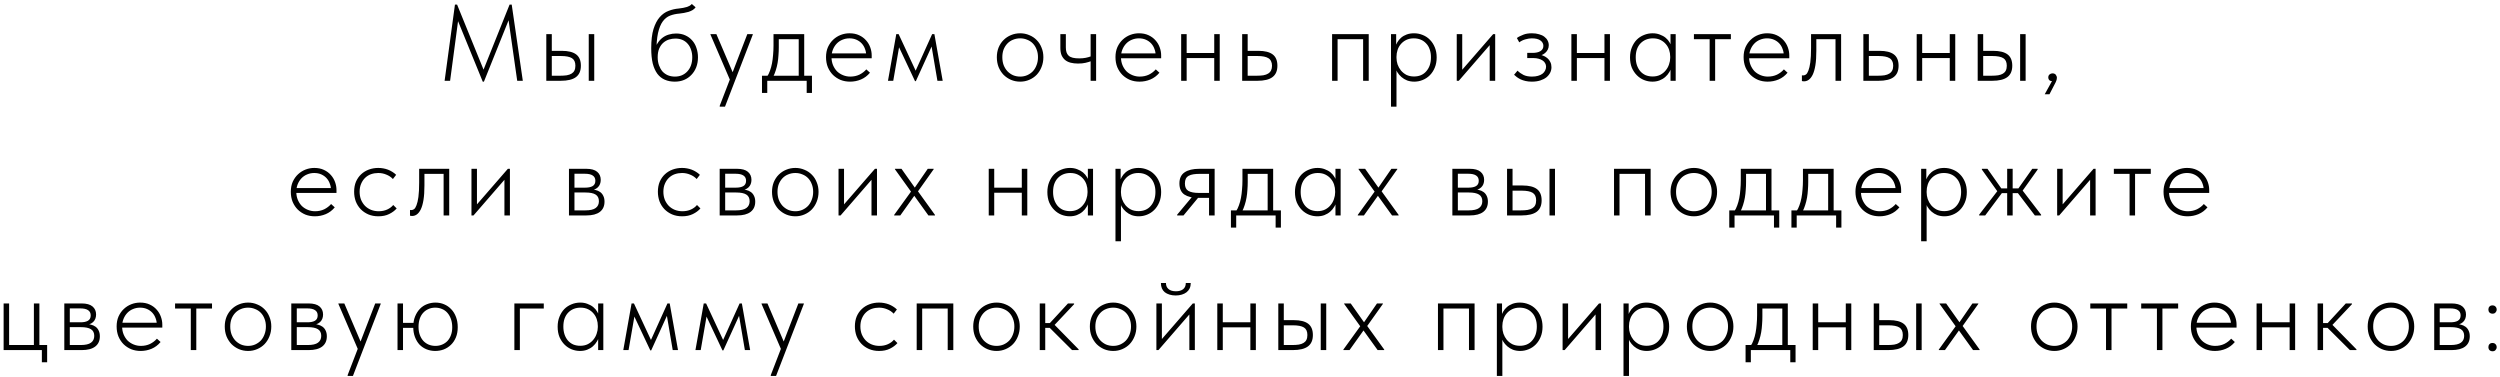 <?xml version="1.0" encoding="UTF-8"?> <svg xmlns="http://www.w3.org/2000/svg" width="557" height="84" viewBox="0 0 557 84" fill="none"><path d="M99.059 18L101.363 1.032H101.843L107.963 16.08H107.507L113.531 1.032H114.011L116.483 18H115.235L113.243 4.032H113.507L107.819 18.192H107.555L101.747 3.96H102.155L100.283 18H99.059ZM125.172 11.328C126.596 11.328 127.66 11.592 128.364 12.12C129.068 12.648 129.42 13.488 129.42 14.64C129.42 15.792 129.052 16.64 128.316 17.184C127.58 17.728 126.452 18 124.932 18H121.716V7.608H122.94V11.328H125.172ZM131.172 18V7.608H132.396V18H131.172ZM124.764 16.872C125.34 16.872 125.844 16.84 126.276 16.776C126.724 16.696 127.084 16.568 127.356 16.392C127.644 16.216 127.852 15.992 127.98 15.72C128.124 15.432 128.196 15.072 128.196 14.64C128.196 13.84 127.94 13.28 127.428 12.96C126.916 12.64 126.1 12.48 124.98 12.48H122.94V16.872H124.764ZM150.348 18.192C149.516 18.192 148.772 18.048 148.116 17.76C147.46 17.472 146.908 17.032 146.46 16.44C146.012 15.832 145.668 15.064 145.428 14.136C145.204 13.192 145.092 12.056 145.092 10.728C145.092 9 145.26 7.584 145.596 6.48C145.948 5.36 146.412 4.472 146.988 3.816C147.564 3.16 148.22 2.696 148.956 2.424C149.692 2.136 150.452 1.96 151.236 1.896C151.604 1.848 151.932 1.8 152.22 1.752C152.524 1.688 152.788 1.624 153.012 1.56C153.252 1.48 153.46 1.392 153.636 1.296C153.828 1.184 153.996 1.048 154.14 0.888L154.98 1.632C154.82 1.856 154.604 2.056 154.332 2.232C154.06 2.392 153.756 2.528 153.42 2.64C153.084 2.736 152.74 2.816 152.388 2.88C152.036 2.944 151.7 2.992 151.38 3.024C150.612 3.088 149.916 3.24 149.292 3.48C148.668 3.72 148.124 4.152 147.66 4.776C147.212 5.384 146.86 6.248 146.604 7.368C146.364 8.472 146.244 9.928 146.244 11.736L145.764 11.448C145.924 10.76 146.164 10.168 146.484 9.672C146.804 9.16 147.172 8.744 147.588 8.424C148.02 8.088 148.492 7.848 149.004 7.704C149.516 7.544 150.06 7.464 150.636 7.464C151.404 7.464 152.084 7.6 152.676 7.872C153.284 8.144 153.796 8.52 154.212 9C154.644 9.48 154.964 10.048 155.172 10.704C155.396 11.344 155.508 12.032 155.508 12.768C155.508 13.568 155.38 14.304 155.124 14.976C154.868 15.632 154.508 16.2 154.044 16.68C153.596 17.16 153.052 17.536 152.412 17.808C151.788 18.064 151.1 18.192 150.348 18.192ZM150.372 17.064C150.932 17.064 151.444 16.968 151.908 16.776C152.388 16.568 152.796 16.28 153.132 15.912C153.484 15.544 153.756 15.096 153.948 14.568C154.14 14.024 154.236 13.424 154.236 12.768C154.236 12.16 154.148 11.608 153.972 11.112C153.812 10.6 153.572 10.16 153.252 9.792C152.932 9.408 152.54 9.112 152.076 8.904C151.612 8.696 151.076 8.592 150.468 8.592C150.004 8.592 149.532 8.664 149.052 8.808C148.588 8.952 148.164 9.192 147.78 9.528C147.412 9.848 147.108 10.28 146.868 10.824C146.644 11.352 146.532 11.992 146.532 12.744C146.532 13.4 146.628 14 146.82 14.544C147.012 15.072 147.268 15.528 147.588 15.912C147.924 16.28 148.332 16.568 148.812 16.776C149.292 16.968 149.812 17.064 150.372 17.064ZM160.355 23.76V23.568L166.499 7.608H167.723V7.704L161.531 23.76H160.355ZM162.803 18.192L158.291 7.704V7.608H159.611L163.355 16.368L162.803 18.192ZM170.874 17.112C171.146 16.728 171.37 16.28 171.546 15.768C171.738 15.256 171.89 14.704 172.002 14.112C172.114 13.52 172.194 12.896 172.242 12.24C172.306 11.568 172.338 10.88 172.338 10.176V7.608H179.178V17.16H177.954V8.28L178.53 8.736H173.01L173.514 8.28V10.56C173.514 11.136 173.49 11.72 173.442 12.312C173.41 12.888 173.346 13.456 173.25 14.016C173.154 14.576 173.018 15.128 172.842 15.672C172.682 16.2 172.474 16.704 172.218 17.184L170.874 17.112ZM169.77 20.712V16.872H180.906V20.712H179.73V18H170.946V20.712H169.77ZM189.39 18.192C188.638 18.192 187.934 18.064 187.278 17.808C186.638 17.536 186.078 17.168 185.598 16.704C185.118 16.224 184.734 15.648 184.446 14.976C184.174 14.304 184.038 13.552 184.038 12.72C184.038 11.888 184.182 11.144 184.47 10.488C184.774 9.832 185.166 9.28 185.646 8.832C186.142 8.368 186.702 8.016 187.326 7.776C187.95 7.536 188.598 7.416 189.27 7.416C190.086 7.416 190.798 7.56 191.406 7.848C192.03 8.136 192.55 8.52 192.966 9C193.382 9.464 193.694 9.992 193.902 10.584C194.11 11.16 194.214 11.744 194.214 12.336V12.984H184.974V11.904H193.566L192.99 12.768V12.36C192.99 11.848 192.902 11.368 192.726 10.92C192.566 10.456 192.326 10.048 192.006 9.696C191.686 9.344 191.294 9.064 190.83 8.856C190.366 8.648 189.838 8.544 189.246 8.544C188.702 8.544 188.182 8.648 187.686 8.856C187.206 9.048 186.782 9.336 186.414 9.72C186.062 10.088 185.782 10.528 185.574 11.04C185.366 11.552 185.262 12.12 185.262 12.744C185.262 13.384 185.374 13.976 185.598 14.52C185.822 15.048 186.118 15.504 186.486 15.888C186.87 16.256 187.318 16.544 187.83 16.752C188.342 16.96 188.878 17.064 189.438 17.064C190.19 17.064 190.87 16.92 191.478 16.632C192.086 16.328 192.598 15.936 193.014 15.456L193.83 16.2C193.254 16.888 192.582 17.392 191.814 17.712C191.046 18.032 190.238 18.192 189.39 18.192ZM197.84 18L199.688 7.608H200.216L204.008 15.744L207.68 7.608H208.184L210.032 18H208.856L207.56 10.368L204.056 18.072H203.864L200.312 10.536L199.016 18H197.84ZM227.303 18.192C226.567 18.192 225.879 18.056 225.239 17.784C224.615 17.512 224.063 17.136 223.583 16.656C223.119 16.16 222.751 15.584 222.479 14.928C222.223 14.256 222.095 13.528 222.095 12.744C222.095 11.976 222.223 11.264 222.479 10.608C222.751 9.952 223.119 9.392 223.583 8.928C224.063 8.448 224.615 8.08 225.239 7.824C225.879 7.552 226.567 7.416 227.303 7.416C228.023 7.416 228.695 7.552 229.319 7.824C229.959 8.08 230.511 8.448 230.975 8.928C231.439 9.392 231.799 9.952 232.055 10.608C232.327 11.248 232.463 11.96 232.463 12.744C232.463 13.528 232.327 14.256 232.055 14.928C231.799 15.584 231.439 16.16 230.975 16.656C230.511 17.136 229.959 17.512 229.319 17.784C228.695 18.056 228.023 18.192 227.303 18.192ZM227.303 17.064C227.863 17.064 228.383 16.96 228.863 16.752C229.359 16.528 229.783 16.232 230.135 15.864C230.487 15.48 230.759 15.024 230.951 14.496C231.159 13.968 231.263 13.384 231.263 12.744C231.263 12.104 231.159 11.528 230.951 11.016C230.759 10.504 230.487 10.064 230.135 9.696C229.783 9.328 229.359 9.048 228.863 8.856C228.383 8.648 227.863 8.544 227.303 8.544C226.727 8.544 226.191 8.648 225.695 8.856C225.215 9.048 224.799 9.328 224.447 9.696C224.095 10.064 223.815 10.504 223.607 11.016C223.415 11.528 223.319 12.104 223.319 12.744C223.319 13.384 223.415 13.968 223.607 14.496C223.815 15.024 224.095 15.48 224.447 15.864C224.799 16.232 225.215 16.528 225.695 16.752C226.191 16.96 226.727 17.064 227.303 17.064ZM240.182 14.16C239.574 14.16 239.022 14.096 238.526 13.968C238.046 13.84 237.638 13.64 237.302 13.368C236.966 13.08 236.702 12.72 236.51 12.288C236.334 11.84 236.246 11.296 236.246 10.656V7.608H237.47V10.56C237.47 10.976 237.518 11.336 237.614 11.64C237.71 11.944 237.87 12.2 238.094 12.408C238.318 12.616 238.622 12.768 239.006 12.864C239.39 12.96 239.87 13.008 240.446 13.008C240.974 13.008 241.446 12.968 241.862 12.888C242.278 12.808 242.678 12.696 243.062 12.552V13.632C242.742 13.76 242.342 13.88 241.862 13.992C241.398 14.104 240.838 14.16 240.182 14.16ZM242.99 18V7.608H244.214V18H242.99ZM253.88 18.192C253.128 18.192 252.424 18.064 251.768 17.808C251.128 17.536 250.568 17.168 250.088 16.704C249.608 16.224 249.224 15.648 248.936 14.976C248.664 14.304 248.528 13.552 248.528 12.72C248.528 11.888 248.672 11.144 248.96 10.488C249.264 9.832 249.656 9.28 250.136 8.832C250.632 8.368 251.192 8.016 251.816 7.776C252.44 7.536 253.088 7.416 253.76 7.416C254.576 7.416 255.288 7.56 255.896 7.848C256.52 8.136 257.04 8.52 257.456 9C257.872 9.464 258.184 9.992 258.392 10.584C258.6 11.16 258.704 11.744 258.704 12.336V12.984H249.464V11.904H258.056L257.48 12.768V12.36C257.48 11.848 257.392 11.368 257.216 10.92C257.056 10.456 256.816 10.048 256.496 9.696C256.176 9.344 255.784 9.064 255.32 8.856C254.856 8.648 254.328 8.544 253.736 8.544C253.192 8.544 252.672 8.648 252.176 8.856C251.696 9.048 251.272 9.336 250.904 9.72C250.552 10.088 250.272 10.528 250.064 11.04C249.856 11.552 249.752 12.12 249.752 12.744C249.752 13.384 249.864 13.976 250.088 14.52C250.312 15.048 250.608 15.504 250.976 15.888C251.36 16.256 251.808 16.544 252.32 16.752C252.832 16.96 253.368 17.064 253.928 17.064C254.68 17.064 255.36 16.92 255.968 16.632C256.576 16.328 257.088 15.936 257.504 15.456L258.32 16.2C257.744 16.888 257.072 17.392 256.304 17.712C255.536 18.032 254.728 18.192 253.88 18.192ZM264.004 12.936V11.808H270.916V12.936H264.004ZM263.164 18V15.336V14.976V10.728V10.584V7.608H264.388V10.584V10.728V18H263.164ZM270.532 18V15.336V14.976V10.728V10.584V7.608H271.756V10.584V10.728V18H270.532ZM276.756 18V7.608H277.98V11.328H280.38C281.788 11.328 282.844 11.592 283.548 12.12C284.252 12.648 284.604 13.488 284.604 14.64C284.604 15.792 284.236 16.64 283.5 17.184C282.78 17.728 281.66 18 280.14 18H276.756ZM279.948 16.872C280.524 16.872 281.028 16.84 281.46 16.776C281.908 16.696 282.268 16.568 282.54 16.392C282.828 16.216 283.044 15.984 283.188 15.696C283.332 15.408 283.404 15.056 283.404 14.64C283.404 14.24 283.332 13.904 283.188 13.632C283.06 13.344 282.86 13.12 282.588 12.96C282.332 12.8 282.004 12.68 281.604 12.6C281.204 12.52 280.724 12.48 280.164 12.48H277.98V16.872H279.948ZM296.791 18V7.608H304.951V18H303.703V8.736H298.015V18H296.791ZM311.138 23.76H309.914V10.752V10.584V7.608H311.066V10.584L311.138 10.752V15V15.336V23.76ZM315.098 18.192C314.538 18.192 314.01 18.104 313.514 17.928C313.034 17.736 312.61 17.48 312.242 17.16C311.874 16.84 311.562 16.472 311.306 16.056C311.066 15.64 310.906 15.192 310.826 14.712L310.922 12.888H311.138C311.138 13.368 311.218 13.856 311.378 14.352C311.554 14.848 311.802 15.296 312.122 15.696C312.458 16.096 312.866 16.424 313.346 16.68C313.842 16.92 314.41 17.04 315.05 17.04C315.61 17.04 316.122 16.944 316.586 16.752C317.066 16.544 317.466 16.248 317.786 15.864C318.122 15.48 318.378 15.032 318.554 14.52C318.73 13.992 318.818 13.408 318.818 12.768C318.818 12.096 318.722 11.504 318.53 10.992C318.354 10.464 318.09 10.024 317.738 9.672C317.402 9.304 317.002 9.024 316.538 8.832C316.074 8.64 315.554 8.544 314.978 8.544C314.354 8.544 313.794 8.664 313.298 8.904C312.818 9.144 312.418 9.456 312.098 9.84C311.778 10.208 311.538 10.64 311.378 11.136C311.218 11.616 311.138 12.112 311.138 12.624H311.042L310.85 10.632C310.93 10.232 311.082 9.84 311.306 9.456C311.53 9.056 311.818 8.704 312.17 8.4C312.522 8.096 312.938 7.856 313.418 7.68C313.898 7.504 314.442 7.416 315.05 7.416C315.738 7.416 316.386 7.544 316.994 7.8C317.602 8.04 318.13 8.392 318.578 8.856C319.042 9.32 319.41 9.888 319.682 10.56C319.954 11.216 320.09 11.96 320.09 12.792C320.09 13.656 319.946 14.424 319.658 15.096C319.386 15.752 319.018 16.312 318.554 16.776C318.09 17.24 317.554 17.592 316.946 17.832C316.354 18.072 315.738 18.192 315.098 18.192ZM324.561 18V7.608H325.785V16.176L325.185 16.224L332.673 7.608H333.129V18H331.905V9.312L332.721 9.12L325.017 18H324.561ZM341.297 18.192C340.785 18.192 340.321 18.144 339.905 18.048C339.489 17.952 339.121 17.832 338.801 17.688C338.481 17.528 338.201 17.36 337.961 17.184C337.721 16.992 337.513 16.816 337.337 16.656L338.105 15.744C338.489 16.128 338.937 16.448 339.449 16.704C339.961 16.944 340.585 17.064 341.321 17.064C341.833 17.064 342.281 17.008 342.665 16.896C343.065 16.784 343.393 16.632 343.649 16.44C343.921 16.232 344.121 15.992 344.249 15.72C344.393 15.448 344.465 15.16 344.465 14.856C344.465 14.568 344.393 14.304 344.249 14.064C344.121 13.824 343.929 13.624 343.673 13.464C343.433 13.304 343.137 13.176 342.785 13.08C342.449 12.984 342.057 12.936 341.609 12.936H340.265V11.784H341.465C342.185 11.784 342.761 11.656 343.193 11.4C343.641 11.128 343.865 10.736 343.865 10.224C343.865 9.744 343.649 9.344 343.217 9.024C342.785 8.704 342.145 8.544 341.297 8.544C340.849 8.544 340.377 8.616 339.881 8.76C339.385 8.888 338.921 9.112 338.489 9.432L337.961 8.472C338.169 8.312 338.393 8.176 338.633 8.064C338.873 7.936 339.129 7.824 339.401 7.728C339.673 7.616 339.969 7.536 340.289 7.488C340.609 7.44 340.953 7.416 341.321 7.416C341.913 7.416 342.441 7.488 342.905 7.632C343.385 7.76 343.777 7.944 344.081 8.184C344.401 8.424 344.641 8.704 344.801 9.024C344.977 9.344 345.065 9.696 345.065 10.08C345.065 10.432 344.993 10.752 344.849 11.04C344.705 11.328 344.505 11.584 344.249 11.808C344.009 12.016 343.721 12.184 343.385 12.312C343.065 12.424 342.721 12.48 342.353 12.48L342.281 12.12C342.777 12.12 343.233 12.192 343.649 12.336C344.065 12.48 344.425 12.68 344.729 12.936C345.033 13.192 345.265 13.496 345.425 13.848C345.585 14.184 345.665 14.56 345.665 14.976C345.665 15.408 345.569 15.816 345.377 16.2C345.185 16.584 344.905 16.928 344.537 17.232C344.169 17.52 343.713 17.752 343.169 17.928C342.625 18.104 342.001 18.192 341.297 18.192ZM350.944 12.936V11.808H357.856V12.936H350.944ZM350.104 18V15.336V14.976V10.728V10.584V7.608H351.328V10.584V10.728V18H350.104ZM357.472 18V15.336V14.976V10.728V10.584V7.608H358.696V10.584V10.728V18H357.472ZM372.192 18V15.336L372.12 14.976V10.728L372.192 10.584V7.608H373.344V10.584V10.728V18H372.192ZM368.16 18.192C367.52 18.192 366.896 18.072 366.288 17.832C365.696 17.592 365.168 17.24 364.704 16.776C364.24 16.312 363.864 15.752 363.576 15.096C363.304 14.424 363.168 13.656 363.168 12.792C363.168 11.96 363.304 11.216 363.576 10.56C363.848 9.888 364.208 9.32 364.656 8.856C365.12 8.392 365.656 8.04 366.264 7.8C366.872 7.544 367.52 7.416 368.208 7.416C368.8 7.416 369.336 7.512 369.816 7.704C370.312 7.88 370.744 8.12 371.112 8.424C371.48 8.728 371.776 9.08 372 9.48C372.24 9.864 372.4 10.256 372.48 10.656L372.216 12.624H372.12C372.12 12.096 372.04 11.592 371.88 11.112C371.72 10.632 371.48 10.208 371.16 9.84C370.84 9.456 370.44 9.144 369.96 8.904C369.48 8.664 368.912 8.544 368.256 8.544C367.712 8.544 367.2 8.64 366.72 8.832C366.256 9.024 365.848 9.304 365.496 9.672C365.16 10.024 364.896 10.464 364.704 10.992C364.528 11.504 364.44 12.096 364.44 12.768C364.44 13.408 364.528 13.992 364.704 14.52C364.88 15.032 365.128 15.48 365.448 15.864C365.784 16.248 366.184 16.544 366.648 16.752C367.128 16.944 367.648 17.04 368.208 17.04C368.848 17.04 369.408 16.92 369.888 16.68C370.384 16.424 370.792 16.096 371.112 15.696C371.448 15.296 371.696 14.848 371.856 14.352C372.032 13.856 372.12 13.368 372.12 12.888H372.336L372.432 14.712C372.352 15.192 372.184 15.64 371.928 16.056C371.688 16.472 371.384 16.84 371.016 17.16C370.648 17.48 370.216 17.736 369.72 17.928C369.24 18.104 368.72 18.192 368.16 18.192ZM380.91 18V8.736H377.406V7.608H385.638V8.736H382.134V18H380.91ZM393.828 18.192C393.076 18.192 392.372 18.064 391.716 17.808C391.076 17.536 390.516 17.168 390.036 16.704C389.556 16.224 389.172 15.648 388.884 14.976C388.612 14.304 388.476 13.552 388.476 12.72C388.476 11.888 388.62 11.144 388.908 10.488C389.212 9.832 389.604 9.28 390.084 8.832C390.58 8.368 391.14 8.016 391.764 7.776C392.388 7.536 393.036 7.416 393.708 7.416C394.524 7.416 395.236 7.56 395.844 7.848C396.468 8.136 396.988 8.52 397.404 9C397.82 9.464 398.132 9.992 398.34 10.584C398.548 11.16 398.652 11.744 398.652 12.336V12.984H389.412V11.904H398.004L397.428 12.768V12.36C397.428 11.848 397.34 11.368 397.164 10.92C397.004 10.456 396.764 10.048 396.444 9.696C396.124 9.344 395.732 9.064 395.268 8.856C394.804 8.648 394.276 8.544 393.684 8.544C393.14 8.544 392.62 8.648 392.124 8.856C391.644 9.048 391.22 9.336 390.852 9.72C390.5 10.088 390.22 10.528 390.012 11.04C389.804 11.552 389.7 12.12 389.7 12.744C389.7 13.384 389.812 13.976 390.036 14.52C390.26 15.048 390.556 15.504 390.924 15.888C391.308 16.256 391.756 16.544 392.268 16.752C392.78 16.96 393.316 17.064 393.876 17.064C394.628 17.064 395.308 16.92 395.916 16.632C396.524 16.328 397.036 15.936 397.452 15.456L398.268 16.2C397.692 16.888 397.02 17.392 396.252 17.712C395.484 18.032 394.676 18.192 393.828 18.192ZM401.944 18.12C401.816 18.12 401.712 18.112 401.632 18.096C401.552 18.08 401.496 18.064 401.464 18.048V16.776C401.512 16.792 401.56 16.8 401.608 16.8C401.672 16.8 401.736 16.8 401.8 16.8C401.976 16.8 402.16 16.736 402.352 16.608C402.56 16.464 402.744 16.176 402.904 15.744C403.08 15.312 403.224 14.696 403.336 13.896C403.448 13.08 403.504 12 403.504 10.656V7.608H410.2V18H408.952V8.736H404.68V11.304C404.68 12.6 404.608 13.688 404.464 14.568C404.32 15.432 404.12 16.128 403.864 16.656C403.608 17.168 403.312 17.544 402.976 17.784C402.656 18.008 402.312 18.12 401.944 18.12ZM415.157 18V7.608H416.381V11.328H418.781C420.189 11.328 421.245 11.592 421.949 12.12C422.653 12.648 423.005 13.488 423.005 14.64C423.005 15.792 422.637 16.64 421.901 17.184C421.181 17.728 420.061 18 418.541 18H415.157ZM418.349 16.872C418.925 16.872 419.429 16.84 419.861 16.776C420.309 16.696 420.669 16.568 420.941 16.392C421.229 16.216 421.445 15.984 421.589 15.696C421.733 15.408 421.805 15.056 421.805 14.64C421.805 14.24 421.733 13.904 421.589 13.632C421.461 13.344 421.261 13.12 420.989 12.96C420.733 12.8 420.405 12.68 420.005 12.6C419.605 12.52 419.125 12.48 418.565 12.48H416.381V16.872H418.349ZM427.878 12.936V11.808H434.79V12.936H427.878ZM427.038 18V15.336V14.976V10.728V10.584V7.608H428.262V10.584V10.728V18H427.038ZM434.406 18V15.336V14.976V10.728V10.584V7.608H435.63V10.584V10.728V18H434.406ZM444.086 11.328C445.51 11.328 446.574 11.592 447.278 12.12C447.982 12.648 448.334 13.488 448.334 14.64C448.334 15.792 447.966 16.64 447.23 17.184C446.494 17.728 445.366 18 443.846 18H440.63V7.608H441.854V11.328H444.086ZM450.086 18V7.608H451.31V18H450.086ZM443.678 16.872C444.254 16.872 444.758 16.84 445.19 16.776C445.638 16.696 445.998 16.568 446.27 16.392C446.558 16.216 446.766 15.992 446.894 15.72C447.038 15.432 447.11 15.072 447.11 14.64C447.11 13.84 446.854 13.28 446.342 12.96C445.83 12.64 445.014 12.48 443.894 12.48H441.854V16.872H443.678ZM455.564 21L457.58 17.352L457.94 17.976C457.684 18.056 457.452 18.088 457.244 18.072C457.052 18.072 456.884 18.04 456.74 17.976C456.612 17.896 456.516 17.792 456.452 17.664C456.388 17.536 456.356 17.4 456.356 17.256C456.356 16.968 456.452 16.744 456.644 16.584C456.836 16.424 457.052 16.344 457.292 16.344C457.436 16.344 457.572 16.368 457.7 16.416C457.828 16.464 457.932 16.536 458.012 16.632C458.092 16.728 458.156 16.84 458.204 16.968C458.252 17.08 458.276 17.208 458.276 17.352C458.276 17.64 458.188 17.96 458.012 18.312C457.836 18.68 457.604 19.128 457.316 19.656L456.62 21H455.564ZM70.145 48.192C69.393 48.192 68.689 48.064 68.033 47.808C67.393 47.536 66.833 47.168 66.353 46.704C65.873 46.224 65.489 45.648 65.201 44.976C64.929 44.304 64.793 43.552 64.793 42.72C64.793 41.888 64.937 41.144 65.225 40.488C65.529 39.832 65.921 39.28 66.401 38.832C66.897 38.368 67.457 38.016 68.081 37.776C68.705 37.536 69.353 37.416 70.025 37.416C70.841 37.416 71.553 37.56 72.161 37.848C72.785 38.136 73.305 38.52 73.721 39C74.137 39.464 74.449 39.992 74.657 40.584C74.865 41.16 74.969 41.744 74.969 42.336V42.984H65.729V41.904H74.321L73.745 42.768V42.36C73.745 41.848 73.657 41.368 73.481 40.92C73.321 40.456 73.081 40.048 72.761 39.696C72.441 39.344 72.049 39.064 71.585 38.856C71.121 38.648 70.593 38.544 70.001 38.544C69.457 38.544 68.937 38.648 68.441 38.856C67.961 39.048 67.537 39.336 67.169 39.72C66.817 40.088 66.537 40.528 66.329 41.04C66.121 41.552 66.017 42.12 66.017 42.744C66.017 43.384 66.129 43.976 66.353 44.52C66.577 45.048 66.873 45.504 67.241 45.888C67.625 46.256 68.073 46.544 68.585 46.752C69.097 46.96 69.633 47.064 70.193 47.064C70.945 47.064 71.625 46.92 72.233 46.632C72.841 46.328 73.353 45.936 73.769 45.456L74.585 46.2C74.009 46.888 73.337 47.392 72.569 47.712C71.801 48.032 70.993 48.192 70.145 48.192ZM84.3 48.192C83.468 48.192 82.716 48.048 82.044 47.76C81.388 47.472 80.82 47.08 80.34 46.584C79.876 46.088 79.516 45.512 79.26 44.856C79.02 44.184 78.9 43.472 78.9 42.72C78.9 41.888 79.036 41.144 79.308 40.488C79.596 39.832 79.98 39.28 80.46 38.832C80.956 38.368 81.532 38.016 82.188 37.776C82.844 37.536 83.54 37.416 84.276 37.416C84.66 37.416 85.028 37.448 85.38 37.512C85.748 37.576 86.1 37.672 86.436 37.8C86.772 37.928 87.092 38.088 87.396 38.28C87.716 38.472 88.004 38.696 88.26 38.952L87.54 39.888C87.14 39.456 86.652 39.128 86.076 38.904C85.516 38.664 84.916 38.544 84.276 38.544C83.716 38.544 83.18 38.632 82.668 38.808C82.172 38.984 81.732 39.256 81.348 39.624C80.98 39.976 80.684 40.416 80.46 40.944C80.236 41.456 80.124 42.048 80.124 42.72C80.124 43.36 80.228 43.952 80.436 44.496C80.66 45.024 80.956 45.48 81.324 45.864C81.708 46.248 82.156 46.544 82.668 46.752C83.196 46.96 83.764 47.064 84.372 47.064C85.076 47.064 85.708 46.936 86.268 46.68C86.828 46.424 87.276 46.088 87.612 45.672L88.38 46.44C87.948 46.936 87.388 47.352 86.7 47.688C86.028 48.024 85.228 48.192 84.3 48.192ZM91.829 48.12C91.701 48.12 91.597 48.112 91.517 48.096C91.437 48.08 91.381 48.064 91.349 48.048V46.776C91.397 46.792 91.445 46.8 91.493 46.8C91.557 46.8 91.621 46.8 91.685 46.8C91.861 46.8 92.045 46.736 92.237 46.608C92.445 46.464 92.629 46.176 92.789 45.744C92.965 45.312 93.109 44.696 93.221 43.896C93.333 43.08 93.389 42 93.389 40.656V37.608H100.085V48H98.837V38.736H94.565V41.304C94.565 42.6 94.493 43.688 94.349 44.568C94.205 45.432 94.005 46.128 93.749 46.656C93.493 47.168 93.197 47.544 92.861 47.784C92.541 48.008 92.197 48.12 91.829 48.12ZM105.042 48V37.608H106.266V46.176L105.666 46.224L113.154 37.608H113.61V48H112.386V39.312L113.202 39.12L105.498 48H105.042ZM126.765 48V37.608H130.629C131.717 37.608 132.525 37.832 133.053 38.28C133.581 38.728 133.845 39.328 133.845 40.08C133.845 40.416 133.789 40.728 133.677 41.016C133.565 41.304 133.397 41.552 133.173 41.76C132.949 41.968 132.677 42.128 132.357 42.24C132.037 42.352 131.661 42.408 131.229 42.408L131.157 42.144C131.701 42.144 132.189 42.2 132.621 42.312C133.053 42.408 133.421 42.568 133.725 42.792C134.029 43.016 134.261 43.304 134.421 43.656C134.597 44.008 134.685 44.432 134.685 44.928C134.685 45.92 134.341 46.68 133.653 47.208C132.965 47.736 131.957 48 130.629 48H126.765ZM127.989 47.232L127.821 46.872H130.389C131.477 46.872 132.253 46.696 132.717 46.344C133.197 45.992 133.437 45.488 133.437 44.832C133.437 44.144 133.189 43.648 132.693 43.344C132.213 43.04 131.461 42.888 130.437 42.888H127.821V41.808H130.389C131.077 41.808 131.621 41.696 132.021 41.472C132.437 41.232 132.645 40.832 132.645 40.272C132.645 39.744 132.445 39.352 132.045 39.096C131.661 38.84 131.085 38.712 130.317 38.712H127.821L127.989 38.352V47.232ZM151.977 48.192C151.145 48.192 150.393 48.048 149.721 47.76C149.065 47.472 148.497 47.08 148.017 46.584C147.553 46.088 147.193 45.512 146.937 44.856C146.697 44.184 146.577 43.472 146.577 42.72C146.577 41.888 146.713 41.144 146.985 40.488C147.273 39.832 147.657 39.28 148.137 38.832C148.633 38.368 149.209 38.016 149.865 37.776C150.521 37.536 151.217 37.416 151.953 37.416C152.337 37.416 152.705 37.448 153.057 37.512C153.425 37.576 153.777 37.672 154.113 37.8C154.449 37.928 154.769 38.088 155.073 38.28C155.393 38.472 155.681 38.696 155.937 38.952L155.217 39.888C154.817 39.456 154.329 39.128 153.753 38.904C153.193 38.664 152.593 38.544 151.953 38.544C151.393 38.544 150.857 38.632 150.345 38.808C149.849 38.984 149.409 39.256 149.025 39.624C148.657 39.976 148.361 40.416 148.137 40.944C147.913 41.456 147.801 42.048 147.801 42.72C147.801 43.36 147.905 43.952 148.113 44.496C148.337 45.024 148.633 45.48 149.001 45.864C149.385 46.248 149.833 46.544 150.345 46.752C150.873 46.96 151.441 47.064 152.049 47.064C152.753 47.064 153.385 46.936 153.945 46.68C154.505 46.424 154.953 46.088 155.289 45.672L156.057 46.44C155.625 46.936 155.065 47.352 154.377 47.688C153.705 48.024 152.905 48.192 151.977 48.192ZM160.345 48V37.608H164.209C165.297 37.608 166.105 37.832 166.633 38.28C167.161 38.728 167.425 39.328 167.425 40.08C167.425 40.416 167.369 40.728 167.257 41.016C167.145 41.304 166.977 41.552 166.753 41.76C166.529 41.968 166.257 42.128 165.937 42.24C165.617 42.352 165.241 42.408 164.809 42.408L164.737 42.144C165.281 42.144 165.769 42.2 166.201 42.312C166.633 42.408 167.001 42.568 167.305 42.792C167.609 43.016 167.841 43.304 168.001 43.656C168.177 44.008 168.265 44.432 168.265 44.928C168.265 45.92 167.921 46.68 167.233 47.208C166.545 47.736 165.537 48 164.209 48H160.345ZM161.569 47.232L161.401 46.872H163.969C165.057 46.872 165.833 46.696 166.297 46.344C166.777 45.992 167.017 45.488 167.017 44.832C167.017 44.144 166.769 43.648 166.273 43.344C165.793 43.04 165.041 42.888 164.017 42.888H161.401V41.808H163.969C164.657 41.808 165.201 41.696 165.601 41.472C166.017 41.232 166.225 40.832 166.225 40.272C166.225 39.744 166.025 39.352 165.625 39.096C165.241 38.84 164.665 38.712 163.897 38.712H161.401L161.569 38.352V47.232ZM177.211 48.192C176.475 48.192 175.787 48.056 175.147 47.784C174.523 47.512 173.971 47.136 173.491 46.656C173.027 46.16 172.659 45.584 172.387 44.928C172.131 44.256 172.003 43.528 172.003 42.744C172.003 41.976 172.131 41.264 172.387 40.608C172.659 39.952 173.027 39.392 173.491 38.928C173.971 38.448 174.523 38.08 175.147 37.824C175.787 37.552 176.475 37.416 177.211 37.416C177.931 37.416 178.603 37.552 179.227 37.824C179.867 38.08 180.419 38.448 180.883 38.928C181.347 39.392 181.707 39.952 181.963 40.608C182.235 41.248 182.371 41.96 182.371 42.744C182.371 43.528 182.235 44.256 181.963 44.928C181.707 45.584 181.347 46.16 180.883 46.656C180.419 47.136 179.867 47.512 179.227 47.784C178.603 48.056 177.931 48.192 177.211 48.192ZM177.211 47.064C177.771 47.064 178.291 46.96 178.771 46.752C179.267 46.528 179.691 46.232 180.043 45.864C180.395 45.48 180.667 45.024 180.859 44.496C181.067 43.968 181.171 43.384 181.171 42.744C181.171 42.104 181.067 41.528 180.859 41.016C180.667 40.504 180.395 40.064 180.043 39.696C179.691 39.328 179.267 39.048 178.771 38.856C178.291 38.648 177.771 38.544 177.211 38.544C176.635 38.544 176.099 38.648 175.603 38.856C175.123 39.048 174.707 39.328 174.355 39.696C174.003 40.064 173.723 40.504 173.515 41.016C173.323 41.528 173.227 42.104 173.227 42.744C173.227 43.384 173.323 43.968 173.515 44.496C173.723 45.024 174.003 45.48 174.355 45.864C174.707 46.232 175.123 46.528 175.603 46.752C176.099 46.96 176.635 47.064 177.211 47.064ZM186.826 48V37.608H188.05V46.176L187.45 46.224L194.938 37.608H195.394V48H194.17V39.312L194.986 39.12L187.282 48H186.826ZM199.218 48V47.88L203.538 41.904V43.488L199.386 37.704V37.608H200.85L204.042 42.12L203.514 42.24L206.706 37.608H208.026V37.704L203.97 43.416V41.856L208.314 47.88V48H206.85L203.514 43.368L203.97 43.248L200.586 48H199.218ZM221.129 42.936V41.808H228.041V42.936H221.129ZM220.289 48V45.336V44.976V40.728V40.584V37.608H221.513V40.584V40.728V48H220.289ZM227.657 48V45.336V44.976V40.728V40.584V37.608H228.881V40.584V40.728V48H227.657ZM242.377 48V45.336L242.305 44.976V40.728L242.377 40.584V37.608H243.529V40.584V40.728V48H242.377ZM238.345 48.192C237.705 48.192 237.081 48.072 236.473 47.832C235.881 47.592 235.353 47.24 234.889 46.776C234.425 46.312 234.049 45.752 233.761 45.096C233.489 44.424 233.353 43.656 233.353 42.792C233.353 41.96 233.489 41.216 233.761 40.56C234.033 39.888 234.393 39.32 234.841 38.856C235.305 38.392 235.841 38.04 236.449 37.8C237.057 37.544 237.705 37.416 238.393 37.416C238.985 37.416 239.521 37.512 240.001 37.704C240.497 37.88 240.929 38.12 241.297 38.424C241.665 38.728 241.961 39.08 242.185 39.48C242.425 39.864 242.585 40.256 242.665 40.656L242.401 42.624H242.305C242.305 42.096 242.225 41.592 242.065 41.112C241.905 40.632 241.665 40.208 241.345 39.84C241.025 39.456 240.625 39.144 240.145 38.904C239.665 38.664 239.097 38.544 238.441 38.544C237.897 38.544 237.385 38.64 236.905 38.832C236.441 39.024 236.033 39.304 235.681 39.672C235.345 40.024 235.081 40.464 234.889 40.992C234.713 41.504 234.625 42.096 234.625 42.768C234.625 43.408 234.713 43.992 234.889 44.52C235.065 45.032 235.313 45.48 235.633 45.864C235.969 46.248 236.369 46.544 236.833 46.752C237.313 46.944 237.833 47.04 238.393 47.04C239.033 47.04 239.593 46.92 240.073 46.68C240.569 46.424 240.977 46.096 241.297 45.696C241.633 45.296 241.881 44.848 242.041 44.352C242.217 43.856 242.305 43.368 242.305 42.888H242.521L242.617 44.712C242.537 45.192 242.369 45.64 242.113 46.056C241.873 46.472 241.569 46.84 241.201 47.16C240.833 47.48 240.401 47.736 239.905 47.928C239.425 48.104 238.905 48.192 238.345 48.192ZM249.751 53.76H248.527V40.752V40.584V37.608H249.679V40.584L249.751 40.752V45V45.336V53.76ZM253.711 48.192C253.151 48.192 252.623 48.104 252.127 47.928C251.647 47.736 251.223 47.48 250.855 47.16C250.487 46.84 250.175 46.472 249.919 46.056C249.679 45.64 249.519 45.192 249.439 44.712L249.535 42.888H249.751C249.751 43.368 249.831 43.856 249.991 44.352C250.167 44.848 250.415 45.296 250.735 45.696C251.071 46.096 251.479 46.424 251.959 46.68C252.455 46.92 253.023 47.04 253.663 47.04C254.223 47.04 254.735 46.944 255.199 46.752C255.679 46.544 256.079 46.248 256.399 45.864C256.735 45.48 256.991 45.032 257.167 44.52C257.343 43.992 257.431 43.408 257.431 42.768C257.431 42.096 257.335 41.504 257.143 40.992C256.967 40.464 256.703 40.024 256.351 39.672C256.015 39.304 255.615 39.024 255.151 38.832C254.687 38.64 254.167 38.544 253.591 38.544C252.967 38.544 252.407 38.664 251.911 38.904C251.431 39.144 251.031 39.456 250.711 39.84C250.391 40.208 250.151 40.64 249.991 41.136C249.831 41.616 249.751 42.112 249.751 42.624H249.655L249.463 40.632C249.543 40.232 249.695 39.84 249.919 39.456C250.143 39.056 250.431 38.704 250.783 38.4C251.135 38.096 251.551 37.856 252.031 37.68C252.511 37.504 253.055 37.416 253.663 37.416C254.351 37.416 254.999 37.544 255.607 37.8C256.215 38.04 256.743 38.392 257.191 38.856C257.655 39.32 258.023 39.888 258.295 40.56C258.567 41.216 258.703 41.96 258.703 42.792C258.703 43.656 258.559 44.424 258.271 45.096C257.999 45.752 257.631 46.312 257.167 46.776C256.703 47.24 256.167 47.592 255.559 47.832C254.967 48.072 254.351 48.192 253.711 48.192ZM269.374 48V44.088H266.998C265.67 44.088 264.63 43.84 263.878 43.344C263.142 42.832 262.774 42.008 262.774 40.872C262.774 39.736 263.158 38.912 263.926 38.4C264.694 37.872 265.798 37.608 267.238 37.608H270.622V48H269.374ZM262.27 48V47.832L266.062 43.296L267.478 43.416L263.686 48H262.27ZM267.094 42.984H269.374V38.736H267.334C266.79 38.736 266.31 38.768 265.894 38.832C265.478 38.896 265.126 39.008 264.838 39.168C264.55 39.328 264.334 39.552 264.19 39.84C264.062 40.112 263.998 40.464 263.998 40.896C263.998 41.68 264.254 42.224 264.766 42.528C265.294 42.832 266.07 42.984 267.094 42.984ZM275.354 47.112C275.626 46.728 275.85 46.28 276.026 45.768C276.218 45.256 276.37 44.704 276.482 44.112C276.594 43.52 276.674 42.896 276.722 42.24C276.786 41.568 276.818 40.88 276.818 40.176V37.608H283.658V47.16H282.434V38.28L283.01 38.736H277.49L277.994 38.28V40.56C277.994 41.136 277.97 41.72 277.922 42.312C277.89 42.888 277.826 43.456 277.73 44.016C277.634 44.576 277.498 45.128 277.322 45.672C277.162 46.2 276.954 46.704 276.698 47.184L275.354 47.112ZM274.25 50.712V46.872H285.386V50.712H284.21V48H275.426V50.712H274.25ZM297.541 48V45.336L297.469 44.976V40.728L297.541 40.584V37.608H298.693V40.584V40.728V48H297.541ZM293.509 48.192C292.869 48.192 292.245 48.072 291.637 47.832C291.045 47.592 290.517 47.24 290.053 46.776C289.589 46.312 289.213 45.752 288.925 45.096C288.653 44.424 288.517 43.656 288.517 42.792C288.517 41.96 288.653 41.216 288.925 40.56C289.197 39.888 289.557 39.32 290.005 38.856C290.469 38.392 291.005 38.04 291.613 37.8C292.221 37.544 292.869 37.416 293.557 37.416C294.149 37.416 294.685 37.512 295.165 37.704C295.661 37.88 296.093 38.12 296.461 38.424C296.829 38.728 297.125 39.08 297.349 39.48C297.589 39.864 297.749 40.256 297.829 40.656L297.565 42.624H297.469C297.469 42.096 297.389 41.592 297.229 41.112C297.069 40.632 296.829 40.208 296.509 39.84C296.189 39.456 295.789 39.144 295.309 38.904C294.829 38.664 294.261 38.544 293.605 38.544C293.061 38.544 292.549 38.64 292.069 38.832C291.605 39.024 291.197 39.304 290.845 39.672C290.509 40.024 290.245 40.464 290.053 40.992C289.877 41.504 289.789 42.096 289.789 42.768C289.789 43.408 289.877 43.992 290.053 44.52C290.229 45.032 290.477 45.48 290.797 45.864C291.133 46.248 291.533 46.544 291.997 46.752C292.477 46.944 292.997 47.04 293.557 47.04C294.197 47.04 294.757 46.92 295.237 46.68C295.733 46.424 296.141 46.096 296.461 45.696C296.797 45.296 297.045 44.848 297.205 44.352C297.381 43.856 297.469 43.368 297.469 42.888H297.685L297.781 44.712C297.701 45.192 297.533 45.64 297.277 46.056C297.037 46.472 296.733 46.84 296.365 47.16C295.997 47.48 295.565 47.736 295.069 47.928C294.589 48.104 294.069 48.192 293.509 48.192ZM302.515 48V47.88L306.835 41.904V43.488L302.683 37.704V37.608H304.147L307.339 42.12L306.811 42.24L310.003 37.608H311.323V37.704L307.267 43.416V41.856L311.611 47.88V48H310.147L306.811 43.368L307.267 43.248L303.883 48H302.515ZM323.586 48V37.608H327.45C328.538 37.608 329.346 37.832 329.874 38.28C330.402 38.728 330.666 39.328 330.666 40.08C330.666 40.416 330.61 40.728 330.498 41.016C330.386 41.304 330.218 41.552 329.994 41.76C329.77 41.968 329.498 42.128 329.178 42.24C328.858 42.352 328.482 42.408 328.05 42.408L327.978 42.144C328.522 42.144 329.01 42.2 329.442 42.312C329.874 42.408 330.242 42.568 330.546 42.792C330.85 43.016 331.082 43.304 331.242 43.656C331.418 44.008 331.506 44.432 331.506 44.928C331.506 45.92 331.162 46.68 330.474 47.208C329.786 47.736 328.778 48 327.45 48H323.586ZM324.81 47.232L324.642 46.872H327.21C328.298 46.872 329.074 46.696 329.538 46.344C330.018 45.992 330.258 45.488 330.258 44.832C330.258 44.144 330.01 43.648 329.514 43.344C329.034 43.04 328.282 42.888 327.258 42.888H324.642V41.808H327.21C327.898 41.808 328.442 41.696 328.842 41.472C329.258 41.232 329.466 40.832 329.466 40.272C329.466 39.744 329.266 39.352 328.866 39.096C328.482 38.84 327.906 38.712 327.138 38.712H324.642L324.81 38.352V47.232ZM339.228 41.328C340.652 41.328 341.716 41.592 342.42 42.12C343.124 42.648 343.476 43.488 343.476 44.64C343.476 45.792 343.108 46.64 342.372 47.184C341.636 47.728 340.508 48 338.988 48H335.772V37.608H336.996V41.328H339.228ZM345.228 48V37.608H346.452V48H345.228ZM338.82 46.872C339.396 46.872 339.9 46.84 340.332 46.776C340.78 46.696 341.14 46.568 341.412 46.392C341.7 46.216 341.908 45.992 342.036 45.72C342.18 45.432 342.252 45.072 342.252 44.64C342.252 43.84 341.996 43.28 341.484 42.96C340.972 42.64 340.156 42.48 339.036 42.48H336.996V46.872H338.82ZM359.604 48V37.608H367.764V48H366.516V38.736H360.828V48H359.604ZM377.407 48.192C376.671 48.192 375.983 48.056 375.343 47.784C374.719 47.512 374.167 47.136 373.687 46.656C373.223 46.16 372.855 45.584 372.583 44.928C372.327 44.256 372.199 43.528 372.199 42.744C372.199 41.976 372.327 41.264 372.583 40.608C372.855 39.952 373.223 39.392 373.687 38.928C374.167 38.448 374.719 38.08 375.343 37.824C375.983 37.552 376.671 37.416 377.407 37.416C378.127 37.416 378.799 37.552 379.423 37.824C380.063 38.08 380.615 38.448 381.079 38.928C381.543 39.392 381.903 39.952 382.159 40.608C382.431 41.248 382.567 41.96 382.567 42.744C382.567 43.528 382.431 44.256 382.159 44.928C381.903 45.584 381.543 46.16 381.079 46.656C380.615 47.136 380.063 47.512 379.423 47.784C378.799 48.056 378.127 48.192 377.407 48.192ZM377.407 47.064C377.967 47.064 378.487 46.96 378.967 46.752C379.463 46.528 379.887 46.232 380.239 45.864C380.591 45.48 380.863 45.024 381.055 44.496C381.263 43.968 381.367 43.384 381.367 42.744C381.367 42.104 381.263 41.528 381.055 41.016C380.863 40.504 380.591 40.064 380.239 39.696C379.887 39.328 379.463 39.048 378.967 38.856C378.487 38.648 377.967 38.544 377.407 38.544C376.831 38.544 376.295 38.648 375.799 38.856C375.319 39.048 374.903 39.328 374.551 39.696C374.199 40.064 373.919 40.504 373.711 41.016C373.519 41.528 373.423 42.104 373.423 42.744C373.423 43.384 373.519 43.968 373.711 44.496C373.919 45.024 374.199 45.48 374.551 45.864C374.903 46.232 375.319 46.528 375.799 46.752C376.295 46.96 376.831 47.064 377.407 47.064ZM386.384 47.112C386.656 46.728 386.88 46.28 387.056 45.768C387.248 45.256 387.4 44.704 387.512 44.112C387.624 43.52 387.704 42.896 387.752 42.24C387.816 41.568 387.848 40.88 387.848 40.176V37.608H394.688V47.16H393.464V38.28L394.04 38.736H388.52L389.024 38.28V40.56C389.024 41.136 389 41.72 388.952 42.312C388.92 42.888 388.856 43.456 388.76 44.016C388.664 44.576 388.528 45.128 388.352 45.672C388.192 46.2 387.984 46.704 387.728 47.184L386.384 47.112ZM385.28 50.712V46.872H396.416V50.712H395.24V48H386.456V50.712H385.28ZM400.233 47.112C400.505 46.728 400.729 46.28 400.905 45.768C401.097 45.256 401.249 44.704 401.361 44.112C401.473 43.52 401.553 42.896 401.601 42.24C401.665 41.568 401.697 40.88 401.697 40.176V37.608H408.537V47.16H407.313V38.28L407.889 38.736H402.369L402.873 38.28V40.56C402.873 41.136 402.849 41.72 402.801 42.312C402.769 42.888 402.705 43.456 402.609 44.016C402.513 44.576 402.377 45.128 402.201 45.672C402.041 46.2 401.833 46.704 401.577 47.184L400.233 47.112ZM399.129 50.712V46.872H410.265V50.712H409.089V48H400.305V50.712H399.129ZM418.749 48.192C417.997 48.192 417.293 48.064 416.637 47.808C415.997 47.536 415.437 47.168 414.957 46.704C414.477 46.224 414.093 45.648 413.805 44.976C413.533 44.304 413.397 43.552 413.397 42.72C413.397 41.888 413.541 41.144 413.829 40.488C414.133 39.832 414.525 39.28 415.005 38.832C415.501 38.368 416.061 38.016 416.685 37.776C417.309 37.536 417.957 37.416 418.629 37.416C419.445 37.416 420.157 37.56 420.765 37.848C421.389 38.136 421.909 38.52 422.325 39C422.741 39.464 423.053 39.992 423.261 40.584C423.469 41.16 423.573 41.744 423.573 42.336V42.984H414.333V41.904H422.925L422.349 42.768V42.36C422.349 41.848 422.261 41.368 422.085 40.92C421.925 40.456 421.685 40.048 421.365 39.696C421.045 39.344 420.653 39.064 420.189 38.856C419.725 38.648 419.197 38.544 418.605 38.544C418.061 38.544 417.541 38.648 417.045 38.856C416.565 39.048 416.141 39.336 415.773 39.72C415.421 40.088 415.141 40.528 414.933 41.04C414.725 41.552 414.621 42.12 414.621 42.744C414.621 43.384 414.733 43.976 414.957 44.52C415.181 45.048 415.477 45.504 415.845 45.888C416.229 46.256 416.677 46.544 417.189 46.752C417.701 46.96 418.237 47.064 418.797 47.064C419.549 47.064 420.229 46.92 420.837 46.632C421.445 46.328 421.957 45.936 422.373 45.456L423.189 46.2C422.613 46.888 421.941 47.392 421.173 47.712C420.405 48.032 419.597 48.192 418.749 48.192ZM429.256 53.76H428.032V40.752V40.584V37.608H429.184V40.584L429.256 40.752V45V45.336V53.76ZM433.216 48.192C432.656 48.192 432.128 48.104 431.632 47.928C431.152 47.736 430.728 47.48 430.36 47.16C429.992 46.84 429.68 46.472 429.424 46.056C429.184 45.64 429.024 45.192 428.944 44.712L429.04 42.888H429.256C429.256 43.368 429.336 43.856 429.496 44.352C429.672 44.848 429.92 45.296 430.24 45.696C430.576 46.096 430.984 46.424 431.464 46.68C431.96 46.92 432.528 47.04 433.168 47.04C433.728 47.04 434.24 46.944 434.704 46.752C435.184 46.544 435.584 46.248 435.904 45.864C436.24 45.48 436.496 45.032 436.672 44.52C436.848 43.992 436.936 43.408 436.936 42.768C436.936 42.096 436.84 41.504 436.648 40.992C436.472 40.464 436.208 40.024 435.856 39.672C435.52 39.304 435.12 39.024 434.656 38.832C434.192 38.64 433.672 38.544 433.096 38.544C432.472 38.544 431.912 38.664 431.416 38.904C430.936 39.144 430.536 39.456 430.216 39.84C429.896 40.208 429.656 40.64 429.496 41.136C429.336 41.616 429.256 42.112 429.256 42.624H429.16L428.968 40.632C429.048 40.232 429.2 39.84 429.424 39.456C429.648 39.056 429.936 38.704 430.288 38.4C430.64 38.096 431.056 37.856 431.536 37.68C432.016 37.504 432.56 37.416 433.168 37.416C433.856 37.416 434.504 37.544 435.112 37.8C435.72 38.04 436.248 38.392 436.696 38.856C437.16 39.32 437.528 39.888 437.8 40.56C438.072 41.216 438.208 41.96 438.208 42.792C438.208 43.656 438.064 44.424 437.776 45.096C437.504 45.752 437.136 46.312 436.672 46.776C436.208 47.24 435.672 47.592 435.064 47.832C434.472 48.072 433.856 48.192 433.216 48.192ZM453.366 48L449.262 42.6L452.79 37.608H453.99V37.776L450.126 43.2V41.784L454.758 47.832V48H453.366ZM440.958 48V47.832L445.494 41.952L445.47 43.272L441.558 37.776V37.608H442.806L446.334 42.6L442.302 48H440.958ZM445.422 43.032V41.976H450.078V43.032H445.422ZM447.198 48V45.336V44.976V40.728V40.584V37.608H448.422V40.584V40.728V48H447.198ZM458.333 48V37.608H459.557V46.176L458.957 46.224L466.445 37.608H466.901V48H465.677V39.312L466.493 39.12L458.789 48H458.333ZM474.469 48V38.736H470.965V37.608H479.197V38.736H475.693V48H474.469ZM487.388 48.192C486.636 48.192 485.932 48.064 485.276 47.808C484.636 47.536 484.076 47.168 483.596 46.704C483.116 46.224 482.732 45.648 482.444 44.976C482.172 44.304 482.036 43.552 482.036 42.72C482.036 41.888 482.18 41.144 482.468 40.488C482.772 39.832 483.164 39.28 483.644 38.832C484.14 38.368 484.7 38.016 485.324 37.776C485.948 37.536 486.596 37.416 487.268 37.416C488.084 37.416 488.796 37.56 489.404 37.848C490.028 38.136 490.548 38.52 490.964 39C491.38 39.464 491.692 39.992 491.9 40.584C492.108 41.16 492.212 41.744 492.212 42.336V42.984H482.972V41.904H491.564L490.988 42.768V42.36C490.988 41.848 490.9 41.368 490.724 40.92C490.564 40.456 490.324 40.048 490.004 39.696C489.684 39.344 489.292 39.064 488.828 38.856C488.364 38.648 487.836 38.544 487.244 38.544C486.7 38.544 486.18 38.648 485.684 38.856C485.204 39.048 484.78 39.336 484.412 39.72C484.06 40.088 483.78 40.528 483.572 41.04C483.364 41.552 483.26 42.12 483.26 42.744C483.26 43.384 483.372 43.976 483.596 44.52C483.82 45.048 484.116 45.504 484.484 45.888C484.868 46.256 485.316 46.544 485.828 46.752C486.34 46.96 486.876 47.064 487.436 47.064C488.188 47.064 488.868 46.92 489.476 46.632C490.084 46.328 490.596 45.936 491.012 45.456L491.828 46.2C491.252 46.888 490.58 47.392 489.812 47.712C489.044 48.032 488.236 48.192 487.388 48.192ZM9.327 80.712V78H0.807V67.608H2.031V76.872H7.551V67.608H8.775V76.872H10.503V80.712H9.327ZM14.328 78V67.608H18.192C19.28 67.608 20.088 67.832 20.616 68.28C21.144 68.728 21.408 69.328 21.408 70.08C21.408 70.416 21.352 70.728 21.24 71.016C21.128 71.304 20.96 71.552 20.736 71.76C20.512 71.968 20.24 72.128 19.92 72.24C19.6 72.352 19.224 72.408 18.792 72.408L18.72 72.144C19.264 72.144 19.752 72.2 20.184 72.312C20.616 72.408 20.984 72.568 21.288 72.792C21.592 73.016 21.824 73.304 21.984 73.656C22.16 74.008 22.248 74.432 22.248 74.928C22.248 75.92 21.904 76.68 21.216 77.208C20.528 77.736 19.52 78 18.192 78H14.328ZM15.552 77.232L15.384 76.872H17.952C19.04 76.872 19.816 76.696 20.28 76.344C20.76 75.992 21 75.488 21 74.832C21 74.144 20.752 73.648 20.256 73.344C19.776 73.04 19.024 72.888 18 72.888H15.384V71.808H17.952C18.64 71.808 19.184 71.696 19.584 71.472C20 71.232 20.208 70.832 20.208 70.272C20.208 69.744 20.008 69.352 19.608 69.096C19.224 68.84 18.648 68.712 17.88 68.712H15.384L15.552 68.352V77.232ZM31.338 78.192C30.586 78.192 29.882 78.064 29.226 77.808C28.586 77.536 28.026 77.168 27.546 76.704C27.066 76.224 26.682 75.648 26.394 74.976C26.122 74.304 25.986 73.552 25.986 72.72C25.986 71.888 26.13 71.144 26.418 70.488C26.722 69.832 27.114 69.28 27.594 68.832C28.09 68.368 28.65 68.016 29.274 67.776C29.898 67.536 30.546 67.416 31.218 67.416C32.034 67.416 32.746 67.56 33.354 67.848C33.978 68.136 34.498 68.52 34.914 69C35.33 69.464 35.642 69.992 35.85 70.584C36.058 71.16 36.162 71.744 36.162 72.336V72.984H26.922V71.904H35.514L34.938 72.768V72.36C34.938 71.848 34.85 71.368 34.674 70.92C34.514 70.456 34.274 70.048 33.954 69.696C33.634 69.344 33.242 69.064 32.778 68.856C32.314 68.648 31.786 68.544 31.194 68.544C30.65 68.544 30.13 68.648 29.634 68.856C29.154 69.048 28.73 69.336 28.362 69.72C28.01 70.088 27.73 70.528 27.522 71.04C27.314 71.552 27.21 72.12 27.21 72.744C27.21 73.384 27.322 73.976 27.546 74.52C27.77 75.048 28.066 75.504 28.434 75.888C28.818 76.256 29.266 76.544 29.778 76.752C30.29 76.96 30.826 77.064 31.386 77.064C32.138 77.064 32.818 76.92 33.426 76.632C34.034 76.328 34.546 75.936 34.962 75.456L35.778 76.2C35.202 76.888 34.53 77.392 33.762 77.712C32.994 78.032 32.186 78.192 31.338 78.192ZM42.51 78V68.736H39.006V67.608H47.238V68.736H43.734V78H42.51ZM55.284 78.192C54.548 78.192 53.86 78.056 53.22 77.784C52.596 77.512 52.044 77.136 51.564 76.656C51.1 76.16 50.732 75.584 50.46 74.928C50.204 74.256 50.076 73.528 50.076 72.744C50.076 71.976 50.204 71.264 50.46 70.608C50.732 69.952 51.1 69.392 51.564 68.928C52.044 68.448 52.596 68.08 53.22 67.824C53.86 67.552 54.548 67.416 55.284 67.416C56.004 67.416 56.676 67.552 57.3 67.824C57.94 68.08 58.492 68.448 58.956 68.928C59.42 69.392 59.78 69.952 60.036 70.608C60.308 71.248 60.444 71.96 60.444 72.744C60.444 73.528 60.308 74.256 60.036 74.928C59.78 75.584 59.42 76.16 58.956 76.656C58.492 77.136 57.94 77.512 57.3 77.784C56.676 78.056 56.004 78.192 55.284 78.192ZM55.284 77.064C55.844 77.064 56.364 76.96 56.844 76.752C57.34 76.528 57.764 76.232 58.116 75.864C58.468 75.48 58.74 75.024 58.932 74.496C59.14 73.968 59.244 73.384 59.244 72.744C59.244 72.104 59.14 71.528 58.932 71.016C58.74 70.504 58.468 70.064 58.116 69.696C57.764 69.328 57.34 69.048 56.844 68.856C56.364 68.648 55.844 68.544 55.284 68.544C54.708 68.544 54.172 68.648 53.676 68.856C53.196 69.048 52.78 69.328 52.428 69.696C52.076 70.064 51.796 70.504 51.588 71.016C51.396 71.528 51.3 72.104 51.3 72.744C51.3 73.384 51.396 73.968 51.588 74.496C51.796 75.024 52.076 75.48 52.428 75.864C52.78 76.232 53.196 76.528 53.676 76.752C54.172 76.96 54.708 77.064 55.284 77.064ZM64.899 78V67.608H68.763C69.851 67.608 70.659 67.832 71.187 68.28C71.715 68.728 71.979 69.328 71.979 70.08C71.979 70.416 71.923 70.728 71.811 71.016C71.699 71.304 71.531 71.552 71.307 71.76C71.083 71.968 70.811 72.128 70.491 72.24C70.171 72.352 69.795 72.408 69.363 72.408L69.291 72.144C69.835 72.144 70.323 72.2 70.755 72.312C71.187 72.408 71.555 72.568 71.859 72.792C72.163 73.016 72.395 73.304 72.555 73.656C72.731 74.008 72.819 74.432 72.819 74.928C72.819 75.92 72.475 76.68 71.787 77.208C71.099 77.736 70.091 78 68.763 78H64.899ZM66.123 77.232L65.955 76.872H68.523C69.611 76.872 70.387 76.696 70.851 76.344C71.331 75.992 71.571 75.488 71.571 74.832C71.571 74.144 71.323 73.648 70.827 73.344C70.347 73.04 69.595 72.888 68.571 72.888H65.955V71.808H68.523C69.211 71.808 69.755 71.696 70.155 71.472C70.571 71.232 70.779 70.832 70.779 70.272C70.779 69.744 70.579 69.352 70.179 69.096C69.795 68.84 69.219 68.712 68.451 68.712H65.955L66.123 68.352V77.232ZM77.456 83.76V83.568L83.6 67.608H84.824V67.704L78.632 83.76H77.456ZM79.904 78.192L75.392 67.704V67.608H76.712L80.456 76.368L79.904 78.192ZM97.015 77.064C97.559 77.064 98.055 76.968 98.503 76.776C98.967 76.584 99.367 76.312 99.703 75.96C100.039 75.592 100.295 75.16 100.471 74.664C100.663 74.152 100.759 73.576 100.759 72.936C100.759 72.248 100.663 71.632 100.471 71.088C100.279 70.544 100.015 70.08 99.679 69.696C99.343 69.312 98.935 69.024 98.455 68.832C97.991 68.64 97.495 68.544 96.967 68.544C96.407 68.544 95.903 68.648 95.455 68.856C95.007 69.048 94.615 69.328 94.279 69.696C93.943 70.064 93.687 70.512 93.511 71.04C93.335 71.568 93.247 72.16 93.247 72.816C93.247 73.488 93.343 74.088 93.535 74.616C93.727 75.144 93.991 75.592 94.327 75.96C94.663 76.312 95.055 76.584 95.503 76.776C95.967 76.968 96.471 77.064 97.015 77.064ZM92.815 71.928V73.056H89.191V71.928H92.815ZM96.967 78.192C96.295 78.192 95.655 78.072 95.047 77.832C94.455 77.592 93.935 77.248 93.487 76.8C93.055 76.336 92.711 75.768 92.455 75.096C92.199 74.424 92.071 73.672 92.071 72.84C92.071 71.96 92.207 71.184 92.479 70.512C92.751 69.84 93.111 69.272 93.559 68.808C94.007 68.344 94.527 68 95.119 67.776C95.727 67.536 96.359 67.416 97.015 67.416C97.719 67.416 98.367 67.544 98.959 67.8C99.567 68.056 100.095 68.424 100.543 68.904C100.991 69.368 101.343 69.944 101.599 70.632C101.855 71.304 101.983 72.056 101.983 72.888C101.983 73.752 101.847 74.512 101.575 75.168C101.303 75.824 100.935 76.376 100.471 76.824C100.007 77.272 99.471 77.616 98.863 77.856C98.255 78.08 97.623 78.192 96.967 78.192ZM88.567 78V67.608H89.791V78H88.567ZM114.602 78V67.608H121.154V68.736H115.826V78H114.602ZM133.268 78V75.336L133.196 74.976V70.728L133.268 70.584V67.608H134.42V70.584V70.728V78H133.268ZM129.236 78.192C128.596 78.192 127.972 78.072 127.364 77.832C126.772 77.592 126.244 77.24 125.78 76.776C125.316 76.312 124.94 75.752 124.652 75.096C124.38 74.424 124.244 73.656 124.244 72.792C124.244 71.96 124.38 71.216 124.652 70.56C124.924 69.888 125.284 69.32 125.732 68.856C126.196 68.392 126.732 68.04 127.34 67.8C127.948 67.544 128.596 67.416 129.284 67.416C129.876 67.416 130.412 67.512 130.892 67.704C131.388 67.88 131.82 68.12 132.188 68.424C132.556 68.728 132.852 69.08 133.076 69.48C133.316 69.864 133.476 70.256 133.556 70.656L133.292 72.624H133.196C133.196 72.096 133.116 71.592 132.956 71.112C132.796 70.632 132.556 70.208 132.236 69.84C131.916 69.456 131.516 69.144 131.036 68.904C130.556 68.664 129.988 68.544 129.332 68.544C128.788 68.544 128.276 68.64 127.796 68.832C127.332 69.024 126.924 69.304 126.572 69.672C126.236 70.024 125.972 70.464 125.78 70.992C125.604 71.504 125.516 72.096 125.516 72.768C125.516 73.408 125.604 73.992 125.78 74.52C125.956 75.032 126.204 75.48 126.524 75.864C126.86 76.248 127.26 76.544 127.724 76.752C128.204 76.944 128.724 77.04 129.284 77.04C129.924 77.04 130.484 76.92 130.964 76.68C131.46 76.424 131.868 76.096 132.188 75.696C132.524 75.296 132.772 74.848 132.932 74.352C133.108 73.856 133.196 73.368 133.196 72.888H133.412L133.508 74.712C133.428 75.192 133.26 75.64 133.004 76.056C132.764 76.472 132.46 76.84 132.092 77.16C131.724 77.48 131.292 77.736 130.796 77.928C130.316 78.104 129.796 78.192 129.236 78.192ZM138.867 78L140.715 67.608H141.243L145.035 75.744L148.707 67.608H149.211L151.059 78H149.883L148.587 70.368L145.083 78.072H144.891L141.339 70.536L140.043 78H138.867ZM154.943 78L156.791 67.608H157.319L161.111 75.744L164.783 67.608H165.287L167.135 78H165.959L164.663 70.368L161.159 78.072H160.967L157.415 70.536L156.119 78H154.943ZM171.732 83.76V83.568L177.876 67.608H179.1V67.704L172.908 83.76H171.732ZM174.18 78.192L169.668 67.704V67.608H170.988L174.732 76.368L174.18 78.192ZM195.869 78.192C195.037 78.192 194.285 78.048 193.613 77.76C192.957 77.472 192.389 77.08 191.909 76.584C191.445 76.088 191.085 75.512 190.829 74.856C190.589 74.184 190.469 73.472 190.469 72.72C190.469 71.888 190.605 71.144 190.877 70.488C191.165 69.832 191.549 69.28 192.029 68.832C192.525 68.368 193.101 68.016 193.757 67.776C194.413 67.536 195.109 67.416 195.845 67.416C196.229 67.416 196.597 67.448 196.949 67.512C197.317 67.576 197.669 67.672 198.005 67.8C198.341 67.928 198.661 68.088 198.965 68.28C199.285 68.472 199.573 68.696 199.829 68.952L199.109 69.888C198.709 69.456 198.221 69.128 197.645 68.904C197.085 68.664 196.485 68.544 195.845 68.544C195.285 68.544 194.749 68.632 194.237 68.808C193.741 68.984 193.301 69.256 192.917 69.624C192.549 69.976 192.253 70.416 192.029 70.944C191.805 71.456 191.693 72.048 191.693 72.72C191.693 73.36 191.797 73.952 192.005 74.496C192.229 75.024 192.525 75.48 192.893 75.864C193.277 76.248 193.725 76.544 194.237 76.752C194.765 76.96 195.333 77.064 195.941 77.064C196.645 77.064 197.277 76.936 197.837 76.68C198.397 76.424 198.845 76.088 199.181 75.672L199.949 76.44C199.517 76.936 198.957 77.352 198.269 77.688C197.597 78.024 196.797 78.192 195.869 78.192ZM204.238 78V67.608H212.398V78H211.15V68.736H205.462V78H204.238ZM222.041 78.192C221.305 78.192 220.617 78.056 219.977 77.784C219.353 77.512 218.801 77.136 218.321 76.656C217.857 76.16 217.489 75.584 217.217 74.928C216.961 74.256 216.833 73.528 216.833 72.744C216.833 71.976 216.961 71.264 217.217 70.608C217.489 69.952 217.857 69.392 218.321 68.928C218.801 68.448 219.353 68.08 219.977 67.824C220.617 67.552 221.305 67.416 222.041 67.416C222.761 67.416 223.433 67.552 224.057 67.824C224.697 68.08 225.249 68.448 225.713 68.928C226.177 69.392 226.537 69.952 226.793 70.608C227.065 71.248 227.201 71.96 227.201 72.744C227.201 73.528 227.065 74.256 226.793 74.928C226.537 75.584 226.177 76.16 225.713 76.656C225.249 77.136 224.697 77.512 224.057 77.784C223.433 78.056 222.761 78.192 222.041 78.192ZM222.041 77.064C222.601 77.064 223.121 76.96 223.601 76.752C224.097 76.528 224.521 76.232 224.873 75.864C225.225 75.48 225.497 75.024 225.689 74.496C225.897 73.968 226.001 73.384 226.001 72.744C226.001 72.104 225.897 71.528 225.689 71.016C225.497 70.504 225.225 70.064 224.873 69.696C224.521 69.328 224.097 69.048 223.601 68.856C223.121 68.648 222.601 68.544 222.041 68.544C221.465 68.544 220.929 68.648 220.433 68.856C219.953 69.048 219.537 69.328 219.185 69.696C218.833 70.064 218.553 70.504 218.345 71.016C218.153 71.528 218.057 72.104 218.057 72.744C218.057 73.384 218.153 73.968 218.345 74.496C218.553 75.024 218.833 75.48 219.185 75.864C219.537 76.232 219.953 76.528 220.433 76.752C220.929 76.96 221.465 77.064 222.041 77.064ZM238.856 78L233.384 72.552L237.944 67.608H239.312V67.776L234.968 72.384L240.32 77.832V78H238.856ZM232.088 73.056V71.976H234.104V73.056H232.088ZM231.656 78V75.336V74.976V70.728V70.584V67.608H232.88V70.584V70.728V78H231.656ZM248.029 78.192C247.293 78.192 246.605 78.056 245.965 77.784C245.341 77.512 244.789 77.136 244.309 76.656C243.845 76.16 243.477 75.584 243.205 74.928C242.949 74.256 242.821 73.528 242.821 72.744C242.821 71.976 242.949 71.264 243.205 70.608C243.477 69.952 243.845 69.392 244.309 68.928C244.789 68.448 245.341 68.08 245.965 67.824C246.605 67.552 247.293 67.416 248.029 67.416C248.749 67.416 249.421 67.552 250.045 67.824C250.685 68.08 251.237 68.448 251.701 68.928C252.165 69.392 252.525 69.952 252.781 70.608C253.053 71.248 253.189 71.96 253.189 72.744C253.189 73.528 253.053 74.256 252.781 74.928C252.525 75.584 252.165 76.16 251.701 76.656C251.237 77.136 250.685 77.512 250.045 77.784C249.421 78.056 248.749 78.192 248.029 78.192ZM248.029 77.064C248.589 77.064 249.109 76.96 249.589 76.752C250.085 76.528 250.509 76.232 250.861 75.864C251.213 75.48 251.485 75.024 251.677 74.496C251.885 73.968 251.989 73.384 251.989 72.744C251.989 72.104 251.885 71.528 251.677 71.016C251.485 70.504 251.213 70.064 250.861 69.696C250.509 69.328 250.085 69.048 249.589 68.856C249.109 68.648 248.589 68.544 248.029 68.544C247.453 68.544 246.917 68.648 246.421 68.856C245.941 69.048 245.525 69.328 245.173 69.696C244.821 70.064 244.541 70.504 244.333 71.016C244.141 71.528 244.045 72.104 244.045 72.744C244.045 73.384 244.141 73.968 244.333 74.496C244.541 75.024 244.821 75.48 245.173 75.864C245.525 76.232 245.941 76.528 246.421 76.752C246.917 76.96 247.453 77.064 248.029 77.064ZM257.644 78V67.608H258.868V76.176L258.268 76.224L265.756 67.608H266.212V78H264.988V69.312L265.804 69.12L258.1 78H257.644ZM261.94 65.832C261.444 65.832 260.988 65.768 260.572 65.64C260.156 65.512 259.804 65.336 259.516 65.112C259.228 64.872 259.012 64.584 258.868 64.248C258.724 63.896 258.652 63.496 258.652 63.048H259.78C259.764 63.608 259.948 64.056 260.332 64.392C260.716 64.728 261.268 64.896 261.988 64.896C262.66 64.896 263.196 64.744 263.596 64.44C263.996 64.12 264.196 63.656 264.196 63.048H265.3C265.3 63.496 265.22 63.896 265.06 64.248C264.9 64.584 264.668 64.872 264.364 65.112C264.076 65.336 263.724 65.512 263.308 65.64C262.892 65.768 262.436 65.832 261.94 65.832ZM272.053 72.936V71.808H278.965V72.936H272.053ZM271.213 78V75.336V74.976V70.728V70.584V67.608H272.437V70.584V70.728V78H271.213ZM278.581 78V75.336V74.976V70.728V70.584V67.608H279.805V70.584V70.728V78H278.581ZM288.261 71.328C289.685 71.328 290.749 71.592 291.453 72.12C292.157 72.648 292.509 73.488 292.509 74.64C292.509 75.792 292.141 76.64 291.405 77.184C290.669 77.728 289.541 78 288.021 78H284.805V67.608H286.029V71.328H288.261ZM294.261 78V67.608H295.485V78H294.261ZM287.853 76.872C288.429 76.872 288.933 76.84 289.365 76.776C289.813 76.696 290.173 76.568 290.445 76.392C290.733 76.216 290.941 75.992 291.069 75.72C291.213 75.432 291.285 75.072 291.285 74.64C291.285 73.84 291.029 73.28 290.517 72.96C290.005 72.64 289.189 72.48 288.069 72.48H286.029V76.872H287.853ZM299.306 78V77.88L303.626 71.904V73.488L299.474 67.704V67.608H300.938L304.13 72.12L303.602 72.24L306.794 67.608H308.114V67.704L304.058 73.416V71.856L308.402 77.88V78H306.938L303.602 73.368L304.058 73.248L300.674 78H299.306ZM320.377 78V67.608H328.537V78H327.289V68.736H321.601V78H320.377ZM334.724 83.76H333.5V70.752V70.584V67.608H334.652V70.584L334.724 70.752V75V75.336V83.76ZM338.684 78.192C338.124 78.192 337.596 78.104 337.1 77.928C336.62 77.736 336.196 77.48 335.828 77.16C335.46 76.84 335.148 76.472 334.892 76.056C334.652 75.64 334.492 75.192 334.412 74.712L334.508 72.888H334.724C334.724 73.368 334.804 73.856 334.964 74.352C335.14 74.848 335.388 75.296 335.708 75.696C336.044 76.096 336.452 76.424 336.932 76.68C337.428 76.92 337.996 77.04 338.636 77.04C339.196 77.04 339.708 76.944 340.172 76.752C340.652 76.544 341.052 76.248 341.372 75.864C341.708 75.48 341.964 75.032 342.14 74.52C342.316 73.992 342.404 73.408 342.404 72.768C342.404 72.096 342.308 71.504 342.116 70.992C341.94 70.464 341.676 70.024 341.324 69.672C340.988 69.304 340.588 69.024 340.124 68.832C339.66 68.64 339.14 68.544 338.564 68.544C337.94 68.544 337.38 68.664 336.884 68.904C336.404 69.144 336.004 69.456 335.684 69.84C335.364 70.208 335.124 70.64 334.964 71.136C334.804 71.616 334.724 72.112 334.724 72.624H334.628L334.436 70.632C334.516 70.232 334.668 69.84 334.892 69.456C335.116 69.056 335.404 68.704 335.756 68.4C336.108 68.096 336.524 67.856 337.004 67.68C337.484 67.504 338.028 67.416 338.636 67.416C339.324 67.416 339.972 67.544 340.58 67.8C341.188 68.04 341.716 68.392 342.164 68.856C342.628 69.32 342.996 69.888 343.268 70.56C343.54 71.216 343.676 71.96 343.676 72.792C343.676 73.656 343.532 74.424 343.244 75.096C342.972 75.752 342.604 76.312 342.14 76.776C341.676 77.24 341.14 77.592 340.532 77.832C339.94 78.072 339.324 78.192 338.684 78.192ZM348.147 78V67.608H349.371V76.176L348.771 76.224L356.259 67.608H356.715V78H355.491V69.312L356.307 69.12L348.603 78H348.147ZM362.939 83.76H361.715V70.752V70.584V67.608H362.867V70.584L362.939 70.752V75V75.336V83.76ZM366.899 78.192C366.339 78.192 365.811 78.104 365.315 77.928C364.835 77.736 364.411 77.48 364.043 77.16C363.675 76.84 363.363 76.472 363.107 76.056C362.867 75.64 362.707 75.192 362.627 74.712L362.723 72.888H362.939C362.939 73.368 363.019 73.856 363.179 74.352C363.355 74.848 363.603 75.296 363.923 75.696C364.259 76.096 364.667 76.424 365.147 76.68C365.643 76.92 366.211 77.04 366.851 77.04C367.411 77.04 367.923 76.944 368.387 76.752C368.867 76.544 369.267 76.248 369.587 75.864C369.923 75.48 370.179 75.032 370.355 74.52C370.531 73.992 370.619 73.408 370.619 72.768C370.619 72.096 370.523 71.504 370.331 70.992C370.155 70.464 369.891 70.024 369.539 69.672C369.203 69.304 368.803 69.024 368.339 68.832C367.875 68.64 367.355 68.544 366.779 68.544C366.155 68.544 365.595 68.664 365.099 68.904C364.619 69.144 364.219 69.456 363.899 69.84C363.579 70.208 363.339 70.64 363.179 71.136C363.019 71.616 362.939 72.112 362.939 72.624H362.843L362.651 70.632C362.731 70.232 362.883 69.84 363.107 69.456C363.331 69.056 363.619 68.704 363.971 68.4C364.323 68.096 364.739 67.856 365.219 67.68C365.699 67.504 366.243 67.416 366.851 67.416C367.539 67.416 368.187 67.544 368.795 67.8C369.403 68.04 369.931 68.392 370.379 68.856C370.843 69.32 371.211 69.888 371.483 70.56C371.755 71.216 371.891 71.96 371.891 72.792C371.891 73.656 371.747 74.424 371.459 75.096C371.187 75.752 370.819 76.312 370.355 76.776C369.891 77.24 369.355 77.592 368.747 77.832C368.155 78.072 367.539 78.192 366.899 78.192ZM381.042 78.192C380.306 78.192 379.618 78.056 378.978 77.784C378.354 77.512 377.802 77.136 377.322 76.656C376.858 76.16 376.49 75.584 376.218 74.928C375.962 74.256 375.834 73.528 375.834 72.744C375.834 71.976 375.962 71.264 376.218 70.608C376.49 69.952 376.858 69.392 377.322 68.928C377.802 68.448 378.354 68.08 378.978 67.824C379.618 67.552 380.306 67.416 381.042 67.416C381.762 67.416 382.434 67.552 383.058 67.824C383.698 68.08 384.25 68.448 384.714 68.928C385.178 69.392 385.538 69.952 385.794 70.608C386.066 71.248 386.202 71.96 386.202 72.744C386.202 73.528 386.066 74.256 385.794 74.928C385.538 75.584 385.178 76.16 384.714 76.656C384.25 77.136 383.698 77.512 383.058 77.784C382.434 78.056 381.762 78.192 381.042 78.192ZM381.042 77.064C381.602 77.064 382.122 76.96 382.602 76.752C383.098 76.528 383.522 76.232 383.874 75.864C384.226 75.48 384.498 75.024 384.69 74.496C384.898 73.968 385.002 73.384 385.002 72.744C385.002 72.104 384.898 71.528 384.69 71.016C384.498 70.504 384.226 70.064 383.874 69.696C383.522 69.328 383.098 69.048 382.602 68.856C382.122 68.648 381.602 68.544 381.042 68.544C380.466 68.544 379.93 68.648 379.434 68.856C378.954 69.048 378.538 69.328 378.186 69.696C377.834 70.064 377.554 70.504 377.346 71.016C377.154 71.528 377.058 72.104 377.058 72.744C377.058 73.384 377.154 73.968 377.346 74.496C377.554 75.024 377.834 75.48 378.186 75.864C378.538 76.232 378.954 76.528 379.434 76.752C379.93 76.96 380.466 77.064 381.042 77.064ZM390.018 77.112C390.29 76.728 390.514 76.28 390.69 75.768C390.882 75.256 391.034 74.704 391.146 74.112C391.258 73.52 391.338 72.896 391.386 72.24C391.45 71.568 391.482 70.88 391.482 70.176V67.608H398.322V77.16H397.098V68.28L397.674 68.736H392.154L392.658 68.28V70.56C392.658 71.136 392.634 71.72 392.586 72.312C392.554 72.888 392.49 73.456 392.394 74.016C392.298 74.576 392.162 75.128 391.986 75.672C391.826 76.2 391.618 76.704 391.362 77.184L390.018 77.112ZM388.914 80.712V76.872H400.05V80.712H398.874V78H390.09V80.712H388.914ZM404.714 72.936V71.808H411.626V72.936H404.714ZM403.874 78V75.336V74.976V70.728V70.584V67.608H405.098V70.584V70.728V78H403.874ZM411.242 78V75.336V74.976V70.728V70.584V67.608H412.466V70.584V70.728V78H411.242ZM420.922 71.328C422.346 71.328 423.41 71.592 424.114 72.12C424.818 72.648 425.17 73.488 425.17 74.64C425.17 75.792 424.802 76.64 424.066 77.184C423.33 77.728 422.202 78 420.682 78H417.466V67.608H418.69V71.328H420.922ZM426.922 78V67.608H428.146V78H426.922ZM420.514 76.872C421.09 76.872 421.594 76.84 422.026 76.776C422.474 76.696 422.834 76.568 423.106 76.392C423.394 76.216 423.602 75.992 423.73 75.72C423.874 75.432 423.946 75.072 423.946 74.64C423.946 73.84 423.69 73.28 423.178 72.96C422.666 72.64 421.85 72.48 420.73 72.48H418.69V76.872H420.514ZM431.967 78V77.88L436.287 71.904V73.488L432.135 67.704V67.608H433.599L436.791 72.12L436.263 72.24L439.455 67.608H440.775V67.704L436.719 73.416V71.856L441.063 77.88V78H439.599L436.263 73.368L436.719 73.248L433.335 78H431.967ZM457.718 78.192C456.982 78.192 456.294 78.056 455.654 77.784C455.03 77.512 454.478 77.136 453.998 76.656C453.534 76.16 453.166 75.584 452.894 74.928C452.638 74.256 452.51 73.528 452.51 72.744C452.51 71.976 452.638 71.264 452.894 70.608C453.166 69.952 453.534 69.392 453.998 68.928C454.478 68.448 455.03 68.08 455.654 67.824C456.294 67.552 456.982 67.416 457.718 67.416C458.438 67.416 459.11 67.552 459.734 67.824C460.374 68.08 460.926 68.448 461.39 68.928C461.854 69.392 462.214 69.952 462.47 70.608C462.742 71.248 462.878 71.96 462.878 72.744C462.878 73.528 462.742 74.256 462.47 74.928C462.214 75.584 461.854 76.16 461.39 76.656C460.926 77.136 460.374 77.512 459.734 77.784C459.11 78.056 458.438 78.192 457.718 78.192ZM457.718 77.064C458.278 77.064 458.798 76.96 459.278 76.752C459.774 76.528 460.198 76.232 460.55 75.864C460.902 75.48 461.174 75.024 461.366 74.496C461.574 73.968 461.678 73.384 461.678 72.744C461.678 72.104 461.574 71.528 461.366 71.016C461.174 70.504 460.902 70.064 460.55 69.696C460.198 69.328 459.774 69.048 459.278 68.856C458.798 68.648 458.278 68.544 457.718 68.544C457.142 68.544 456.606 68.648 456.11 68.856C455.63 69.048 455.214 69.328 454.862 69.696C454.51 70.064 454.23 70.504 454.022 71.016C453.83 71.528 453.734 72.104 453.734 72.744C453.734 73.384 453.83 73.968 454.022 74.496C454.23 75.024 454.51 75.48 454.862 75.864C455.214 76.232 455.63 76.528 456.11 76.752C456.606 76.96 457.142 77.064 457.718 77.064ZM469.221 78V68.736H465.717V67.608H473.949V68.736H470.445V78H469.221ZM480.563 78V68.736H477.059V67.608H485.291V68.736H481.787V78H480.563ZM493.481 78.192C492.729 78.192 492.025 78.064 491.369 77.808C490.729 77.536 490.169 77.168 489.689 76.704C489.209 76.224 488.825 75.648 488.537 74.976C488.265 74.304 488.129 73.552 488.129 72.72C488.129 71.888 488.273 71.144 488.561 70.488C488.865 69.832 489.257 69.28 489.737 68.832C490.233 68.368 490.793 68.016 491.417 67.776C492.041 67.536 492.689 67.416 493.361 67.416C494.177 67.416 494.889 67.56 495.497 67.848C496.121 68.136 496.641 68.52 497.057 69C497.473 69.464 497.785 69.992 497.993 70.584C498.201 71.16 498.305 71.744 498.305 72.336V72.984H489.065V71.904H497.657L497.081 72.768V72.36C497.081 71.848 496.993 71.368 496.817 70.92C496.657 70.456 496.417 70.048 496.097 69.696C495.777 69.344 495.385 69.064 494.921 68.856C494.457 68.648 493.929 68.544 493.337 68.544C492.793 68.544 492.273 68.648 491.777 68.856C491.297 69.048 490.873 69.336 490.505 69.72C490.153 70.088 489.873 70.528 489.665 71.04C489.457 71.552 489.353 72.12 489.353 72.744C489.353 73.384 489.465 73.976 489.689 74.52C489.913 75.048 490.209 75.504 490.577 75.888C490.961 76.256 491.409 76.544 491.921 76.752C492.433 76.96 492.969 77.064 493.529 77.064C494.281 77.064 494.961 76.92 495.569 76.632C496.177 76.328 496.689 75.936 497.105 75.456L497.921 76.2C497.345 76.888 496.673 77.392 495.905 77.712C495.137 78.032 494.329 78.192 493.481 78.192ZM503.605 72.936V71.808H510.517V72.936H503.605ZM502.765 78V75.336V74.976V70.728V70.584V67.608H503.989V70.584V70.728V78H502.765ZM510.133 78V75.336V74.976V70.728V70.584V67.608H511.357V70.584V70.728V78H510.133ZM523.557 78L518.085 72.552L522.645 67.608H524.013V67.776L519.669 72.384L525.021 77.832V78H523.557ZM516.789 73.056V71.976H518.805V73.056H516.789ZM516.357 78V75.336V74.976V70.728V70.584V67.608H517.581V70.584V70.728V78H516.357ZM532.73 78.192C531.994 78.192 531.306 78.056 530.666 77.784C530.042 77.512 529.49 77.136 529.01 76.656C528.546 76.16 528.178 75.584 527.906 74.928C527.65 74.256 527.522 73.528 527.522 72.744C527.522 71.976 527.65 71.264 527.906 70.608C528.178 69.952 528.546 69.392 529.01 68.928C529.49 68.448 530.042 68.08 530.666 67.824C531.306 67.552 531.994 67.416 532.73 67.416C533.45 67.416 534.122 67.552 534.746 67.824C535.386 68.08 535.938 68.448 536.402 68.928C536.866 69.392 537.226 69.952 537.482 70.608C537.754 71.248 537.89 71.96 537.89 72.744C537.89 73.528 537.754 74.256 537.482 74.928C537.226 75.584 536.866 76.16 536.402 76.656C535.938 77.136 535.386 77.512 534.746 77.784C534.122 78.056 533.45 78.192 532.73 78.192ZM532.73 77.064C533.29 77.064 533.81 76.96 534.29 76.752C534.786 76.528 535.21 76.232 535.562 75.864C535.914 75.48 536.186 75.024 536.378 74.496C536.586 73.968 536.69 73.384 536.69 72.744C536.69 72.104 536.586 71.528 536.378 71.016C536.186 70.504 535.914 70.064 535.562 69.696C535.21 69.328 534.786 69.048 534.29 68.856C533.81 68.648 533.29 68.544 532.73 68.544C532.154 68.544 531.618 68.648 531.122 68.856C530.642 69.048 530.226 69.328 529.874 69.696C529.522 70.064 529.242 70.504 529.034 71.016C528.842 71.528 528.746 72.104 528.746 72.744C528.746 73.384 528.842 73.968 529.034 74.496C529.242 75.024 529.522 75.48 529.874 75.864C530.226 76.232 530.642 76.528 531.122 76.752C531.618 76.96 532.154 77.064 532.73 77.064ZM542.345 78V67.608H546.209C547.297 67.608 548.105 67.832 548.633 68.28C549.161 68.728 549.425 69.328 549.425 70.08C549.425 70.416 549.369 70.728 549.257 71.016C549.145 71.304 548.977 71.552 548.753 71.76C548.529 71.968 548.257 72.128 547.937 72.24C547.617 72.352 547.241 72.408 546.809 72.408L546.737 72.144C547.281 72.144 547.769 72.2 548.201 72.312C548.633 72.408 549.001 72.568 549.305 72.792C549.609 73.016 549.841 73.304 550.001 73.656C550.177 74.008 550.265 74.432 550.265 74.928C550.265 75.92 549.921 76.68 549.233 77.208C548.545 77.736 547.537 78 546.209 78H542.345ZM543.569 77.232L543.401 76.872H545.969C547.057 76.872 547.833 76.696 548.297 76.344C548.777 75.992 549.017 75.488 549.017 74.832C549.017 74.144 548.769 73.648 548.273 73.344C547.793 73.04 547.041 72.888 546.017 72.888H543.401V71.808H545.969C546.657 71.808 547.201 71.696 547.601 71.472C548.017 71.232 548.225 70.832 548.225 70.272C548.225 69.744 548.025 69.352 547.625 69.096C547.241 68.84 546.665 68.712 545.897 68.712H543.401L543.569 68.352V77.232ZM555.347 78.264C555.059 78.264 554.827 78.176 554.651 78C554.491 77.824 554.411 77.608 554.411 77.352C554.411 77.08 554.491 76.856 554.651 76.68C554.811 76.504 555.035 76.416 555.323 76.416C555.611 76.416 555.835 76.504 555.995 76.68C556.171 76.856 556.259 77.08 556.259 77.352C556.259 77.48 556.235 77.6 556.187 77.712C556.139 77.808 556.075 77.904 555.995 78C555.931 78.08 555.843 78.144 555.731 78.192C555.619 78.24 555.491 78.264 555.347 78.264ZM555.347 69.888C555.059 69.888 554.827 69.8 554.651 69.624C554.491 69.448 554.411 69.232 554.411 68.976C554.411 68.704 554.491 68.48 554.651 68.304C554.811 68.128 555.035 68.04 555.323 68.04C555.611 68.04 555.835 68.128 555.995 68.304C556.171 68.48 556.259 68.704 556.259 68.976C556.259 69.104 556.235 69.224 556.187 69.336C556.139 69.432 556.075 69.528 555.995 69.624C555.931 69.704 555.843 69.768 555.731 69.816C555.619 69.864 555.491 69.888 555.347 69.888Z" fill="black"></path></svg> 